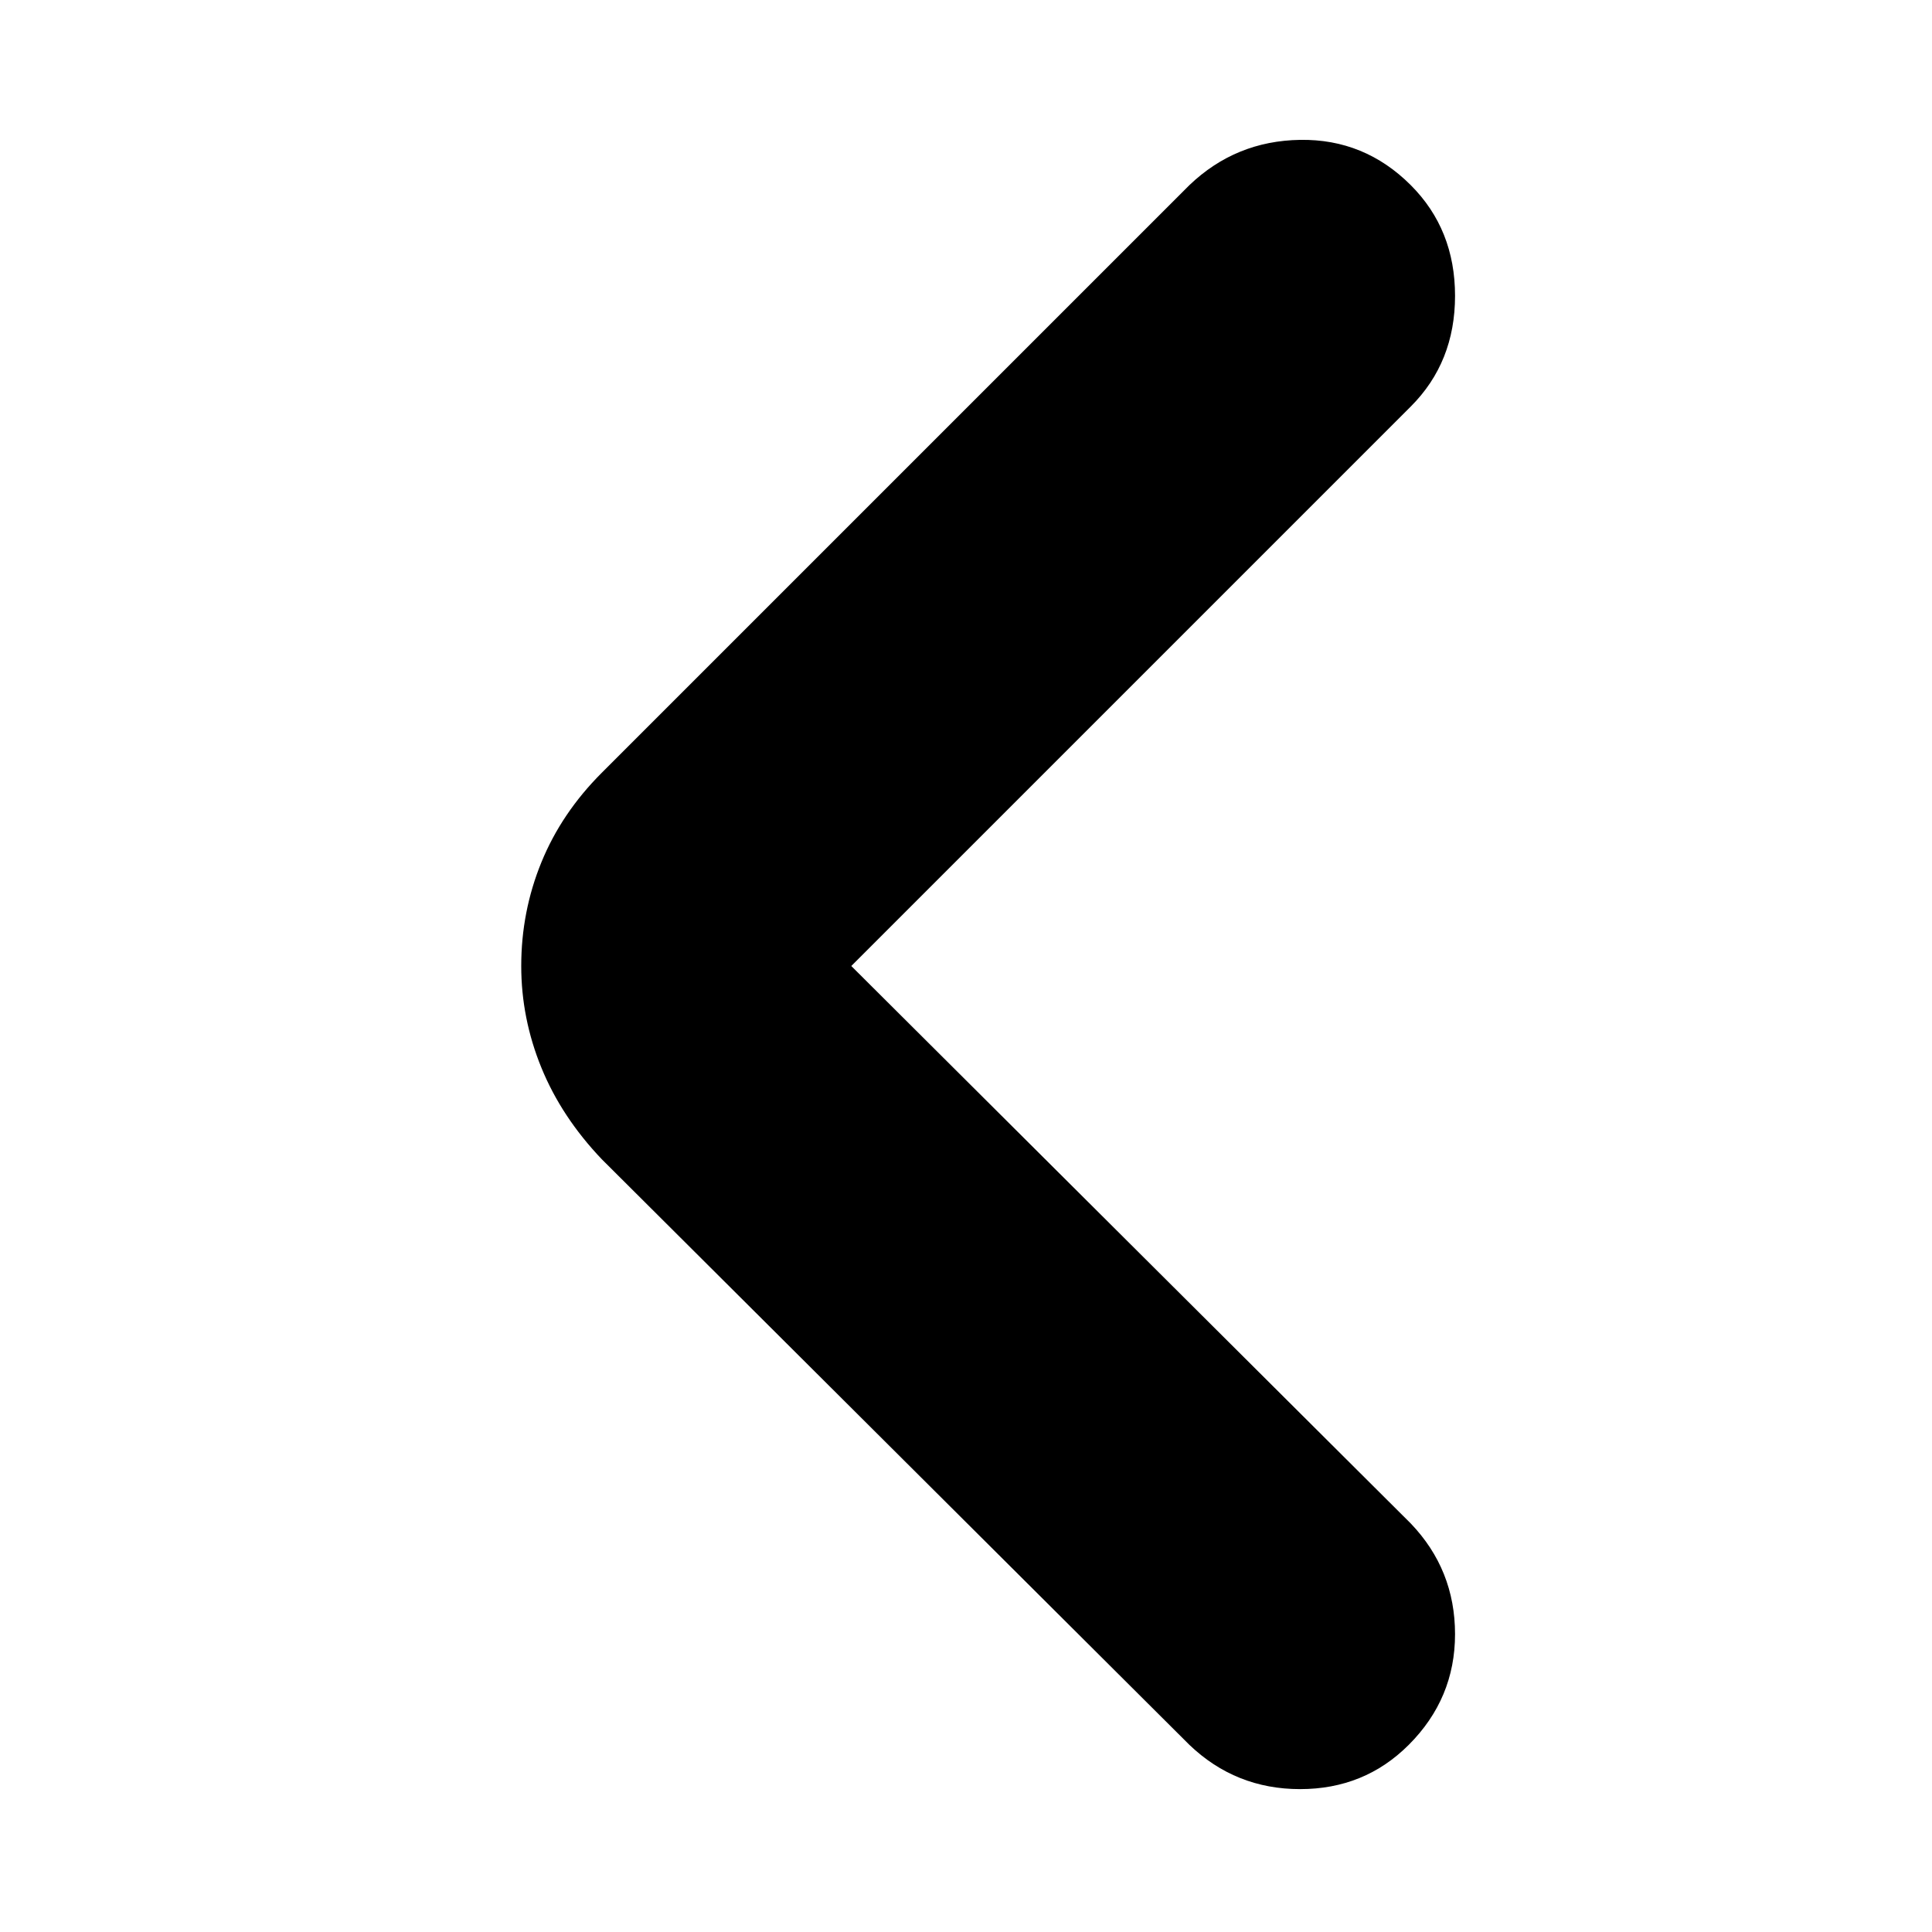 <svg xmlns="http://www.w3.org/2000/svg" height="24px" viewBox="0 -960 960 960" width="24px" fill="#00000"><path d="m423-480 278 277q22 23 22 55t-23 55q-22 22-54 22t-55-22L299-384q-20-21-30-45.5T259-480q0-27 10-51.5t30-44.5l292-292q23-22 55-22.5t55 22.5q22 22 22 55t-22 55L423-480Z"/></svg>
